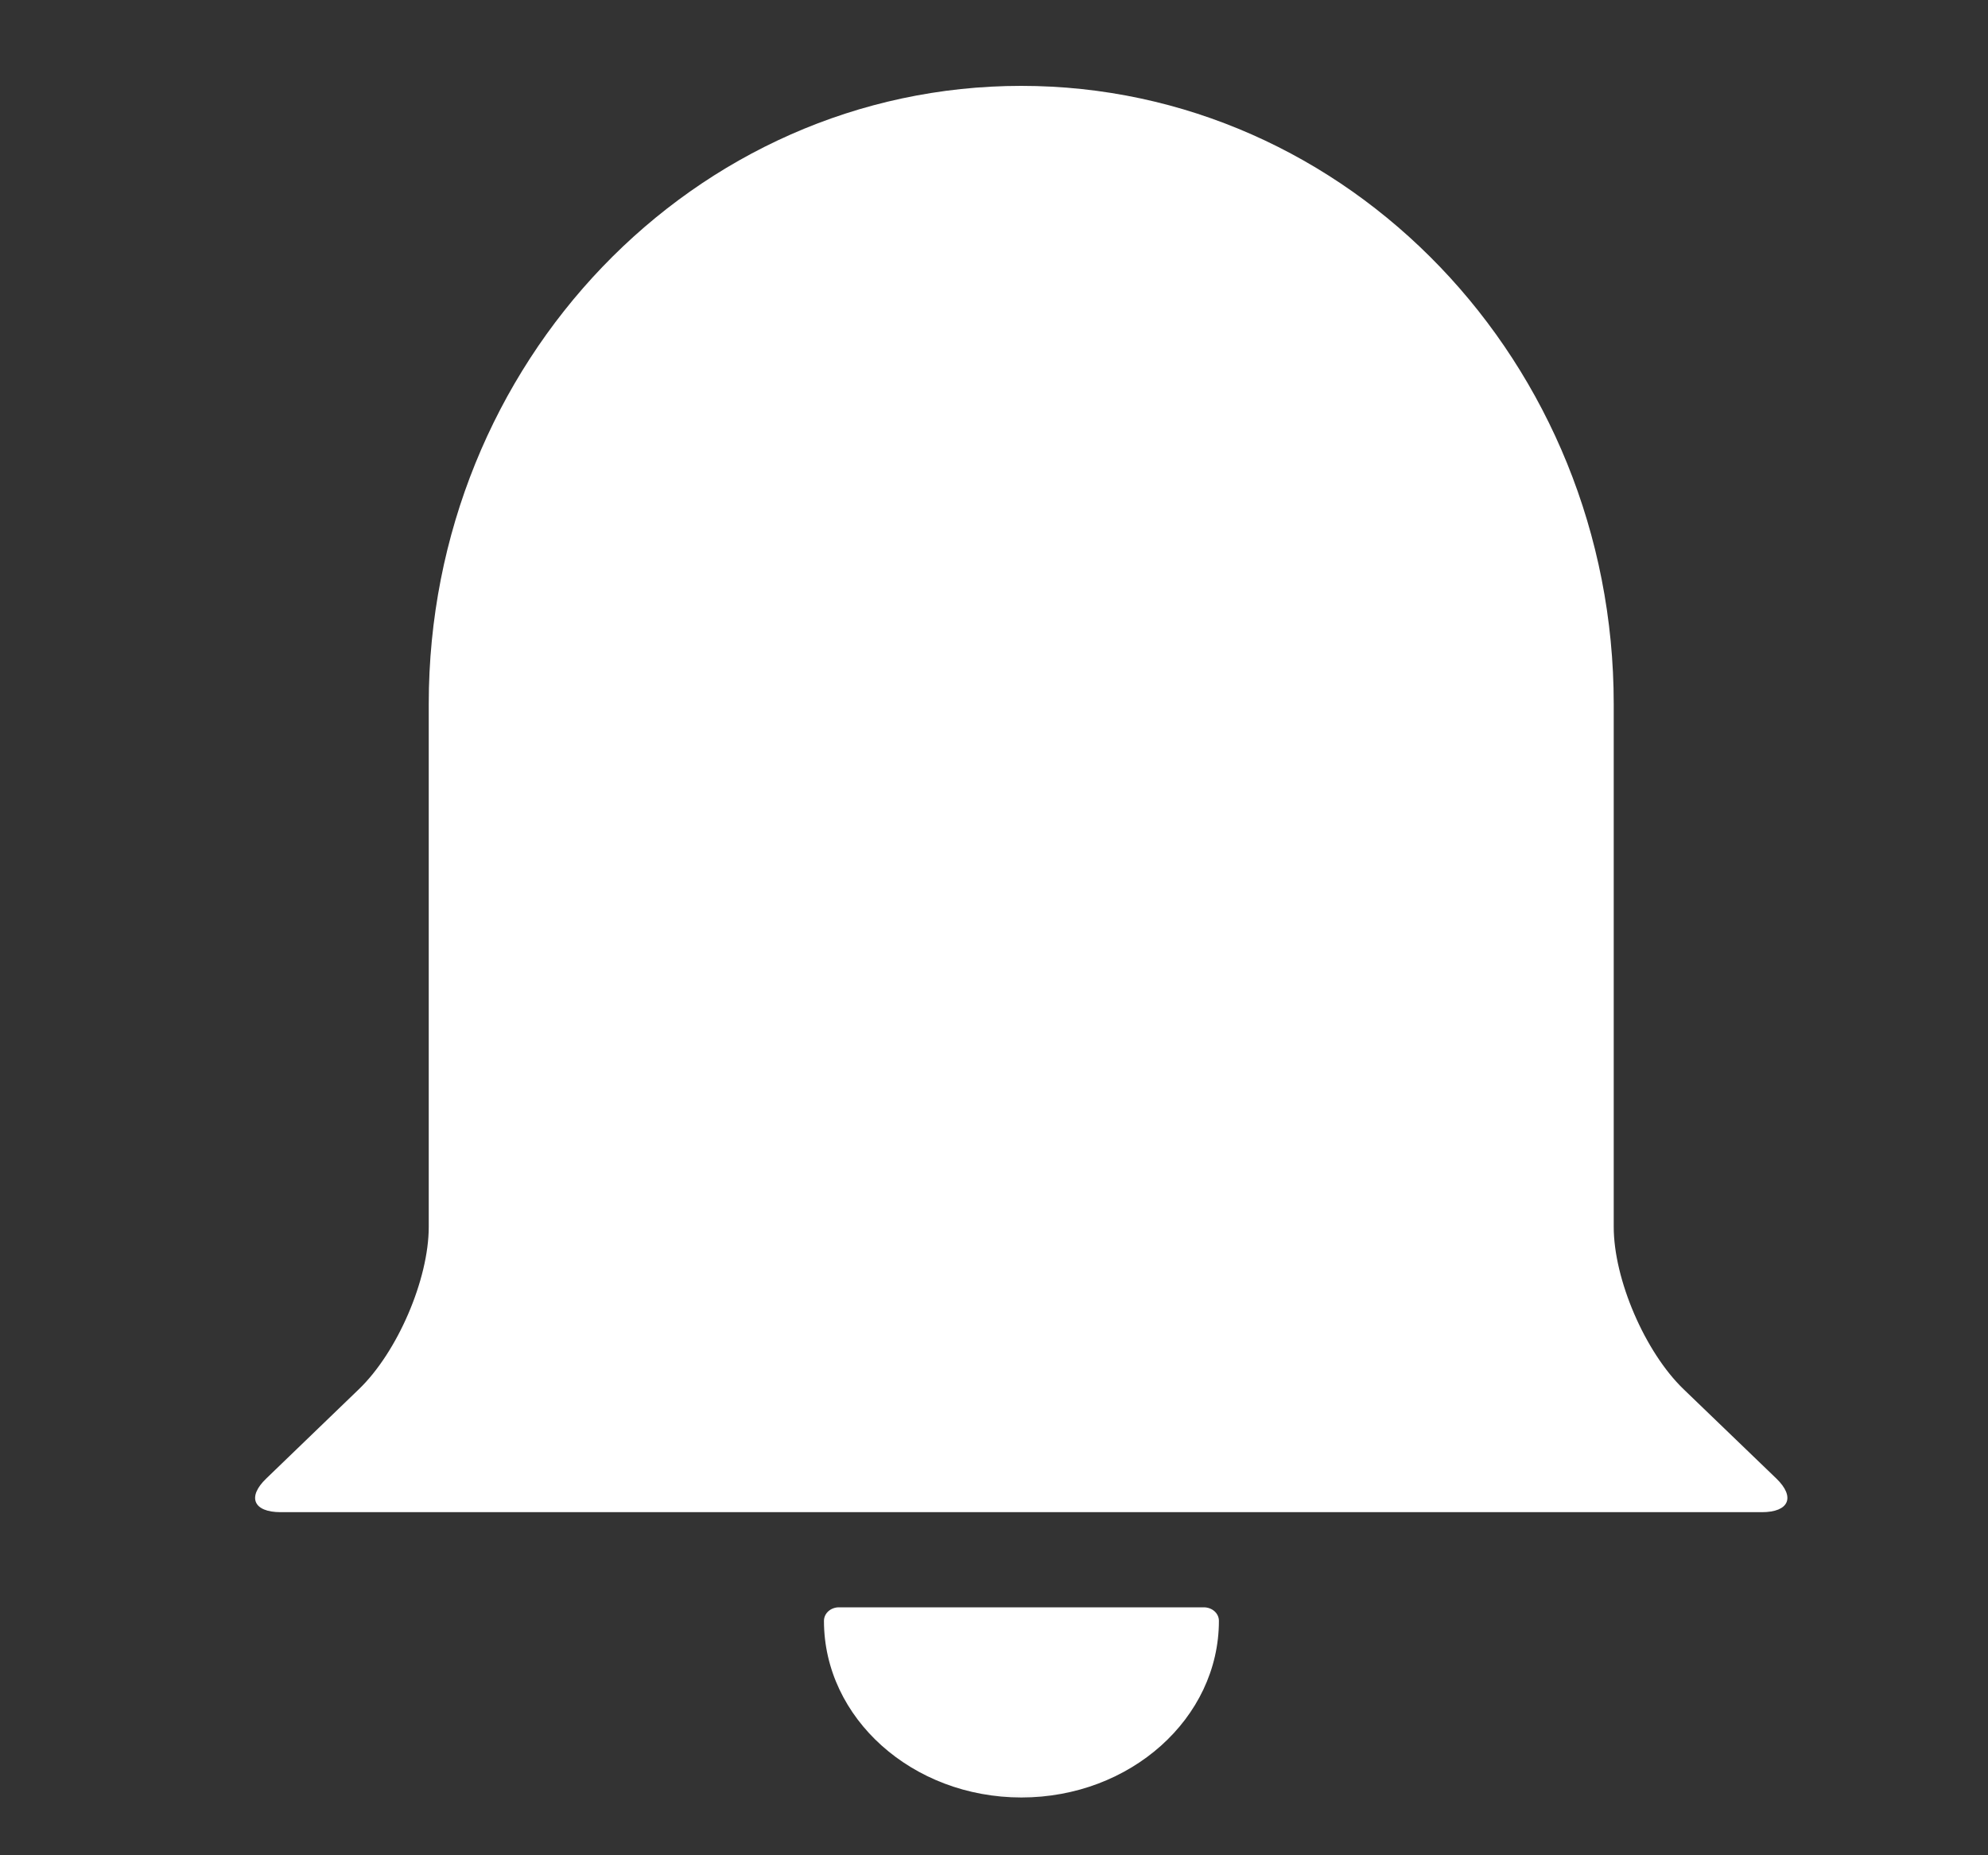 <svg width="15" height="14" viewBox="0 0 15 14" fill="none" xmlns="http://www.w3.org/2000/svg">
<rect x="0" y="0" width="15" height="14" fill="#333333" stroke="none"/>
<mask id="mask0_3839_2342" style="mask-type:luminance" maskUnits="userSpaceOnUse" x="0" y="0" width="15" height="14">
<path d="M14.885 0H0.347V14H14.885V0Z" fill="white"/>
</mask>
<g mask="url(#mask0_3839_2342)">
<path d="M7.706 0.648C5.238 0.648 3.235 2.738 3.235 5.312V9.258C3.235 9.654 2.999 10.203 2.708 10.483L2.009 11.157C1.863 11.297 1.912 11.411 2.118 11.411H13.294C13.499 11.411 13.548 11.297 13.403 11.157L12.703 10.483C12.412 10.203 12.176 9.654 12.176 9.258V5.312C12.176 2.738 10.173 0.648 7.706 0.648Z" fill="white"/>
<path d="M6.217 12.231C6.217 12.966 6.884 13.564 7.707 13.564C8.529 13.564 9.197 12.966 9.197 12.231C9.197 12.174 9.146 12.129 9.083 12.129H6.33C6.268 12.129 6.217 12.174 6.217 12.231Z" fill="white"/>
</g>
</svg>
